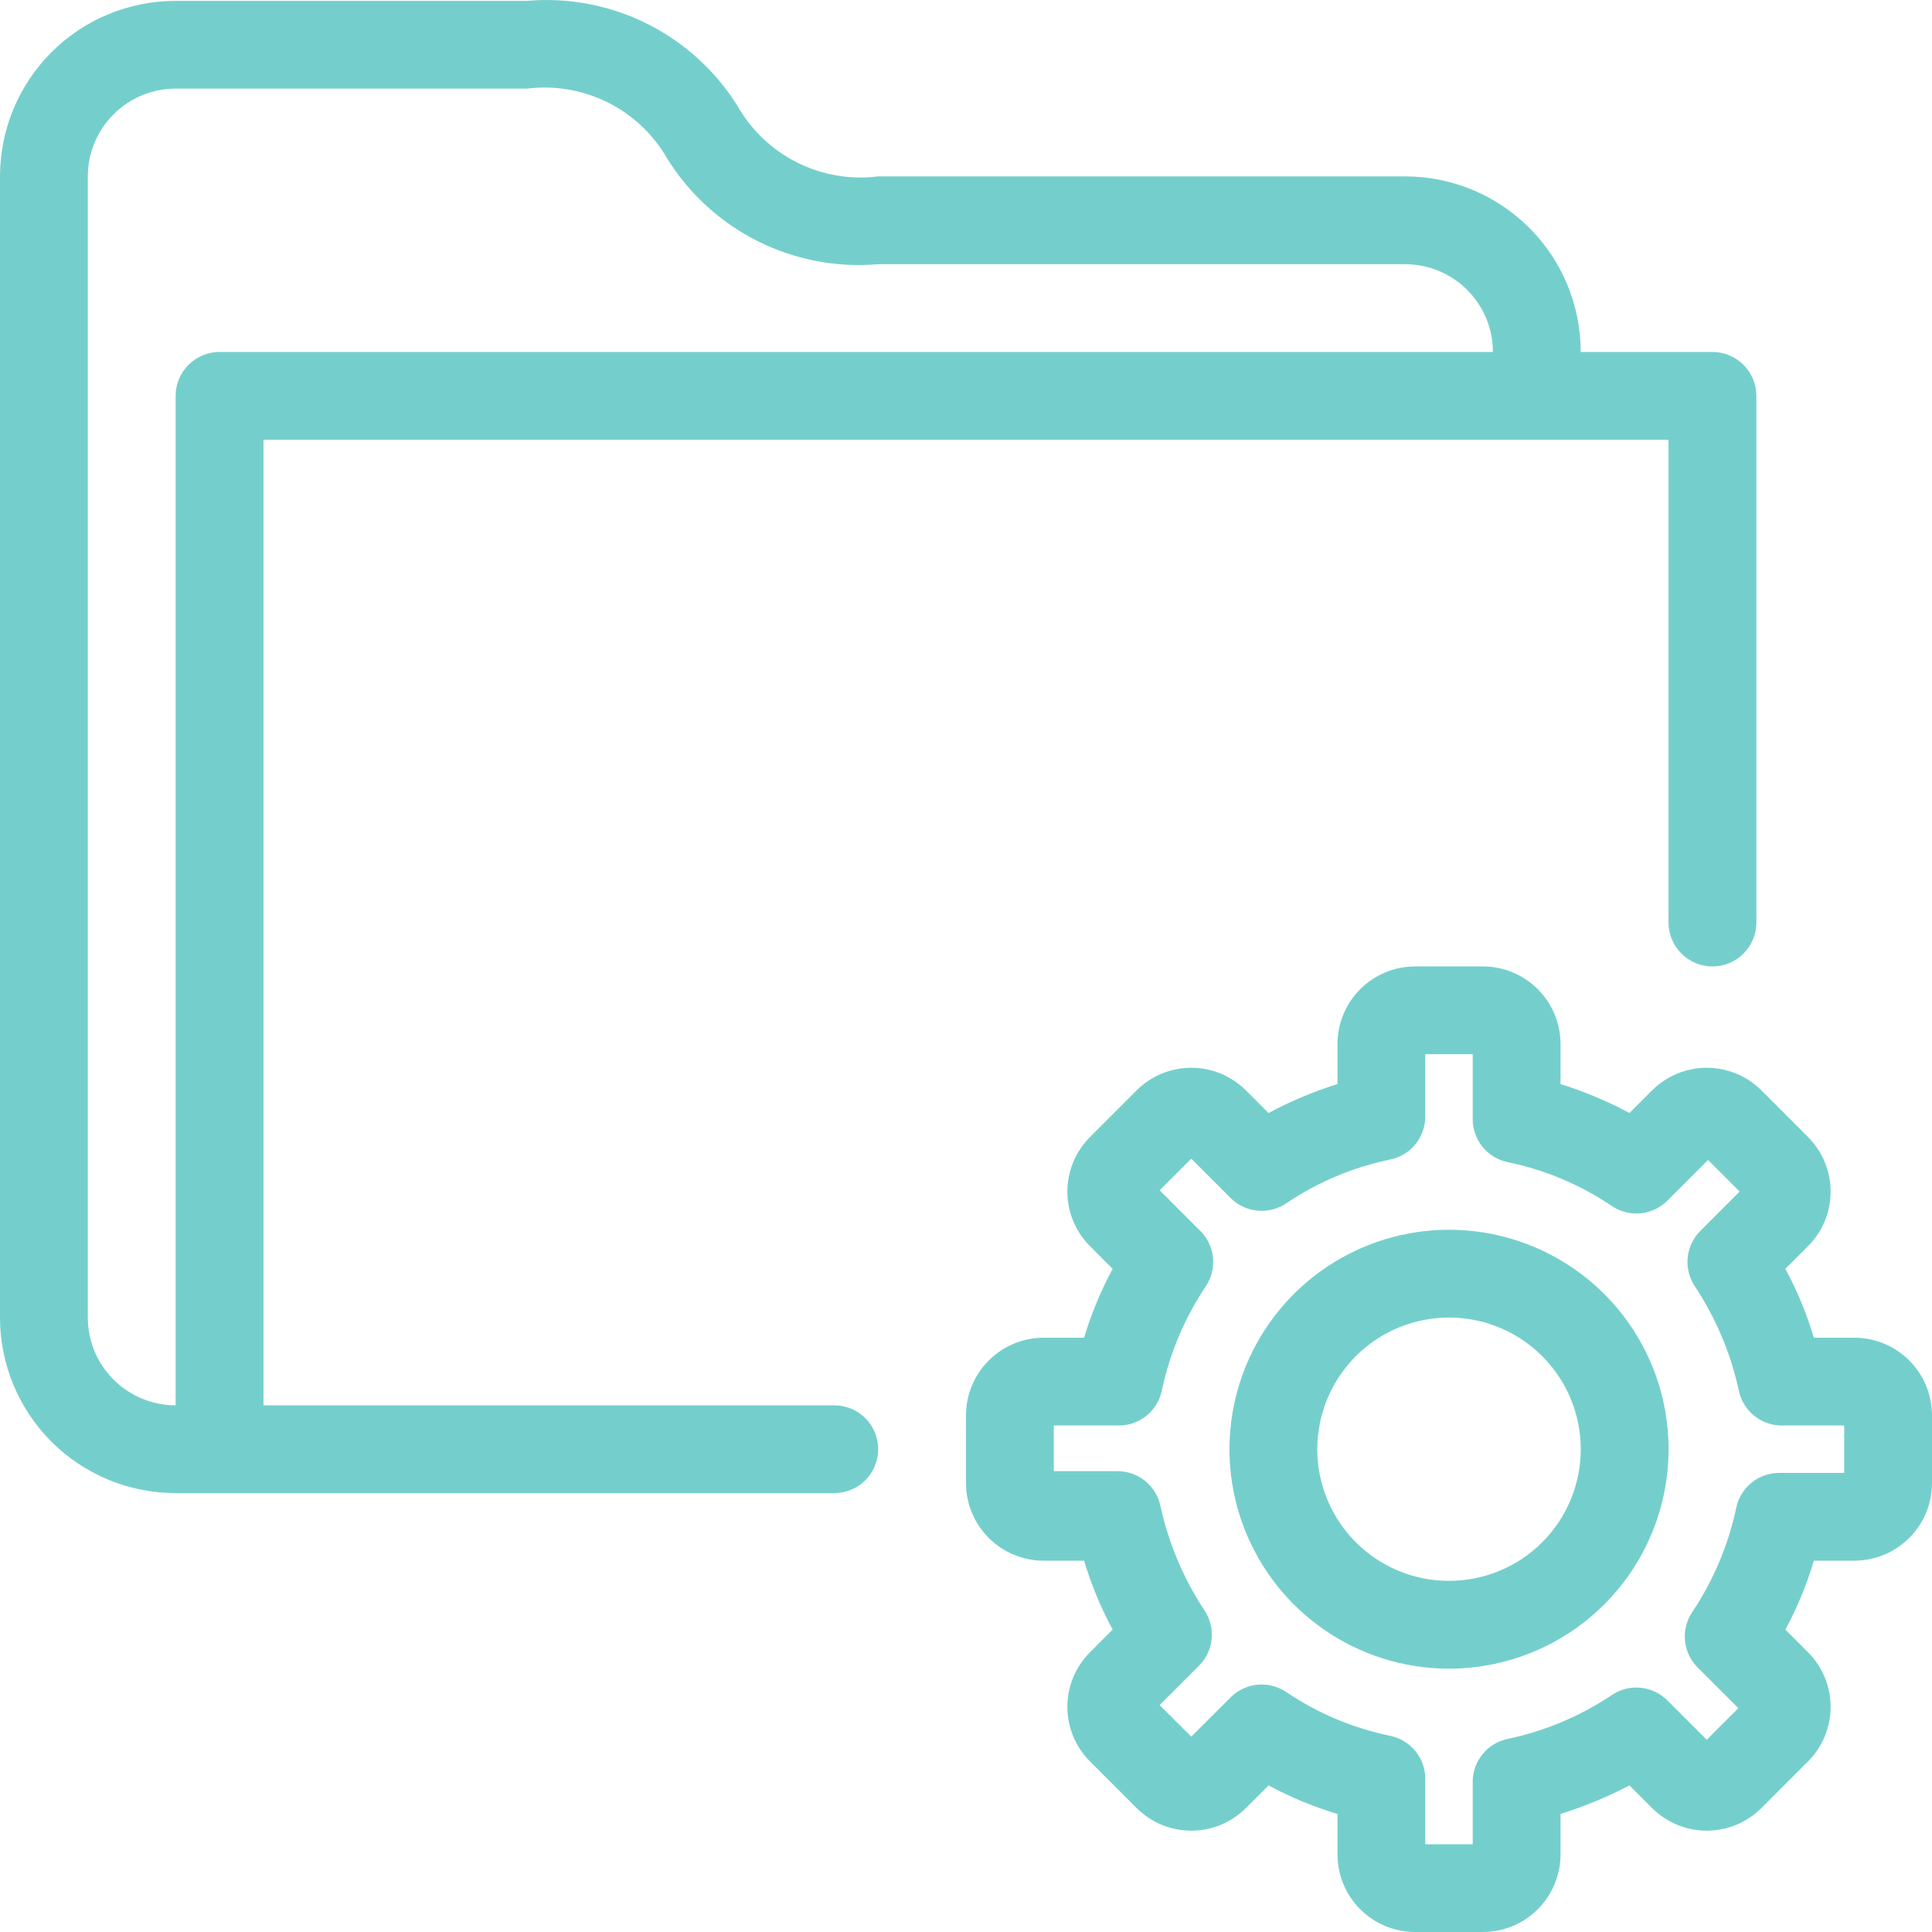 <?xml version="1.0" encoding="UTF-8"?>
<!DOCTYPE svg PUBLIC "-//W3C//DTD SVG 1.1//EN" "http://www.w3.org/Graphics/SVG/1.1/DTD/svg11.dtd">
<svg width="40" height="40" viewBox="0 0 40 40" fill="none" xmlns="http://www.w3.org/2000/svg">
<path d="M30 25.461C29.102 25.461 28.223 25.727 27.475 26.227C26.728 26.726 26.145 27.436 25.801 28.266C25.457 29.096 25.367 30.009 25.542 30.891C25.718 31.772 26.151 32.582 26.786 33.217C27.422 33.852 28.232 34.285 29.114 34.461C29.995 34.636 30.909 34.546 31.74 34.202C32.571 33.858 33.281 33.276 33.78 32.529C34.279 31.781 34.546 30.903 34.546 30.004C34.546 28.799 34.067 27.644 33.215 26.792C32.362 25.94 31.206 25.461 30 25.461ZM30 32.73C29.461 32.73 28.934 32.571 28.485 32.271C28.037 31.971 27.687 31.546 27.481 31.048C27.274 30.549 27.22 30.001 27.326 29.473C27.431 28.944 27.691 28.458 28.072 28.077C28.453 27.695 28.939 27.436 29.468 27.331C29.997 27.226 30.546 27.279 31.044 27.486C31.543 27.692 31.968 28.042 32.268 28.49C32.568 28.938 32.728 29.465 32.728 30.004C32.728 30.727 32.441 31.421 31.929 31.932C31.418 32.443 30.724 32.73 30 32.73Z" fill="#74CFCC"/>
<path d="M38.391 27.696H37.554C37.407 27.202 37.209 26.724 36.964 26.27L37.436 25.797C37.734 25.498 37.901 25.093 37.901 24.67C37.901 24.248 37.734 23.843 37.436 23.544L36.464 22.571C36.164 22.274 35.759 22.107 35.336 22.107C34.914 22.107 34.509 22.274 34.209 22.571L33.736 23.044C33.281 22.799 32.803 22.599 32.309 22.444V21.617C32.309 21.191 32.14 20.782 31.838 20.48C31.536 20.178 31.127 20.009 30.7 20.009H29.3C28.873 20.009 28.464 20.178 28.162 20.48C27.86 20.782 27.691 21.191 27.691 21.617V22.444C27.197 22.599 26.719 22.799 26.264 23.044L25.791 22.571C25.491 22.274 25.086 22.107 24.664 22.107C24.241 22.107 23.836 22.274 23.536 22.571L22.564 23.544C22.266 23.843 22.099 24.248 22.099 24.67C22.099 25.093 22.266 25.498 22.564 25.797L23.036 26.27C22.791 26.724 22.593 27.202 22.445 27.696H21.609C21.182 27.696 20.773 27.866 20.471 28.167C20.169 28.469 20 28.878 20 29.305V30.704C20 31.131 20.169 31.54 20.471 31.841C20.773 32.143 21.182 32.312 21.609 32.312H22.445C22.593 32.807 22.791 33.285 23.036 33.739L22.564 34.212C22.266 34.511 22.099 34.916 22.099 35.338C22.099 35.761 22.266 36.166 22.564 36.465L23.536 37.438C23.836 37.735 24.241 37.902 24.664 37.902C25.086 37.902 25.491 37.735 25.791 37.438L26.264 36.965C26.718 37.21 27.196 37.408 27.691 37.556V38.392C27.691 38.818 27.86 39.227 28.162 39.529C28.464 39.831 28.873 40 29.3 40H30.7C31.127 40 31.536 39.831 31.838 39.529C32.14 39.227 32.309 38.818 32.309 38.392V37.556C32.801 37.401 33.279 37.203 33.736 36.965L34.209 37.438C34.509 37.735 34.914 37.902 35.336 37.902C35.759 37.902 36.164 37.735 36.464 37.438L37.436 36.465C37.734 36.166 37.901 35.761 37.901 35.338C37.901 34.916 37.734 34.511 37.436 34.212L36.964 33.739C37.209 33.285 37.407 32.807 37.554 32.312H38.391C38.818 32.312 39.227 32.143 39.529 31.841C39.831 31.54 40 31.131 40 30.704V29.305C40 28.878 39.831 28.469 39.529 28.167C39.227 27.866 38.818 27.696 38.391 27.696V27.696ZM38.182 30.495H36.855C36.642 30.491 36.434 30.561 36.268 30.694C36.102 30.827 35.988 31.014 35.946 31.222C35.782 31.991 35.474 32.722 35.036 33.376C34.916 33.555 34.863 33.772 34.888 33.987C34.913 34.202 35.014 34.401 35.173 34.548L35.991 35.366L35.336 36.02L34.518 35.202C34.369 35.055 34.174 34.963 33.965 34.943C33.756 34.923 33.547 34.976 33.373 35.093C32.719 35.531 31.988 35.839 31.218 36.002C31.01 36.044 30.823 36.158 30.69 36.325C30.557 36.49 30.487 36.698 30.491 36.91V38.183H29.509V36.847C29.513 36.634 29.443 36.427 29.31 36.261C29.177 36.095 28.99 35.981 28.782 35.938C28.011 35.78 27.279 35.471 26.627 35.029C26.453 34.913 26.244 34.86 26.035 34.88C25.826 34.9 25.631 34.991 25.482 35.139L24.664 35.956L24.009 35.302L24.827 34.484C24.975 34.335 25.066 34.14 25.086 33.931C25.106 33.723 25.053 33.513 24.936 33.339C24.503 32.684 24.195 31.953 24.027 31.186C23.985 30.977 23.87 30.791 23.704 30.658C23.538 30.525 23.331 30.454 23.118 30.459H21.818V29.514H23.145C23.358 29.518 23.566 29.448 23.732 29.315C23.898 29.182 24.012 28.995 24.055 28.787C24.218 28.017 24.526 27.287 24.964 26.633C25.084 26.453 25.137 26.237 25.112 26.022C25.087 25.807 24.986 25.608 24.827 25.461L24.009 24.643L24.664 23.989L25.482 24.807C25.631 24.954 25.826 25.046 26.035 25.065C26.244 25.085 26.453 25.032 26.627 24.916C27.279 24.474 28.011 24.166 28.782 24.007C28.99 23.965 29.177 23.85 29.31 23.684C29.443 23.518 29.513 23.311 29.509 23.098V21.826H30.491V23.153C30.487 23.365 30.557 23.573 30.69 23.739C30.823 23.905 31.01 24.019 31.218 24.062C31.989 24.22 32.721 24.529 33.373 24.97C33.552 25.091 33.769 25.143 33.984 25.118C34.199 25.093 34.398 24.992 34.545 24.834L35.364 24.016L36.018 24.67L35.2 25.488C35.053 25.637 34.961 25.833 34.941 26.041C34.921 26.25 34.974 26.459 35.091 26.633C35.524 27.289 35.833 28.019 36 28.787C36.042 28.995 36.157 29.182 36.323 29.315C36.489 29.448 36.696 29.518 36.909 29.514H38.182V30.495Z" fill="#74CFCC"/>
<path d="M17.273 29.096H5.455V9.104H34.545V19.1C34.545 19.341 34.641 19.572 34.812 19.743C34.982 19.913 35.213 20.009 35.455 20.009C35.696 20.009 35.927 19.913 36.097 19.743C36.268 19.572 36.364 19.341 36.364 19.1V8.196C36.364 7.955 36.268 7.724 36.097 7.553C35.927 7.383 35.696 7.287 35.455 7.287H32.727C32.727 6.323 32.344 5.399 31.662 4.717C30.98 4.035 30.055 3.652 29.091 3.652H18.182C17.607 3.725 17.024 3.625 16.507 3.366C15.989 3.108 15.559 2.701 15.273 2.198C14.818 1.468 14.169 0.877 13.399 0.492C12.629 0.107 11.767 -0.057 10.909 0.018H3.636C2.672 0.018 1.747 0.4 1.065 1.082C0.383 1.764 0 2.688 0 3.652L0 27.278C0 28.242 0.383 29.167 1.065 29.849C1.747 30.53 2.672 30.913 3.636 30.913H17.273C17.514 30.913 17.745 30.817 17.916 30.647C18.086 30.477 18.182 30.245 18.182 30.004C18.182 29.763 18.086 29.532 17.916 29.362C17.745 29.191 17.514 29.096 17.273 29.096V29.096ZM1.818 27.278V3.652C1.818 3.17 2.01 2.708 2.351 2.367C2.692 2.026 3.154 1.835 3.636 1.835H10.909C11.483 1.763 12.066 1.862 12.584 2.121C13.102 2.38 13.531 2.786 13.818 3.289C14.273 4.02 14.922 4.61 15.692 4.995C16.462 5.38 17.324 5.544 18.182 5.47H29.091C29.573 5.47 30.036 5.661 30.377 6.002C30.718 6.343 30.909 6.805 30.909 7.287H4.545C4.304 7.287 4.073 7.383 3.903 7.553C3.732 7.724 3.636 7.955 3.636 8.196V29.096C3.154 29.096 2.692 28.904 2.351 28.563C2.01 28.223 1.818 27.76 1.818 27.278Z" fill="#74CFCC"/>
</svg>
